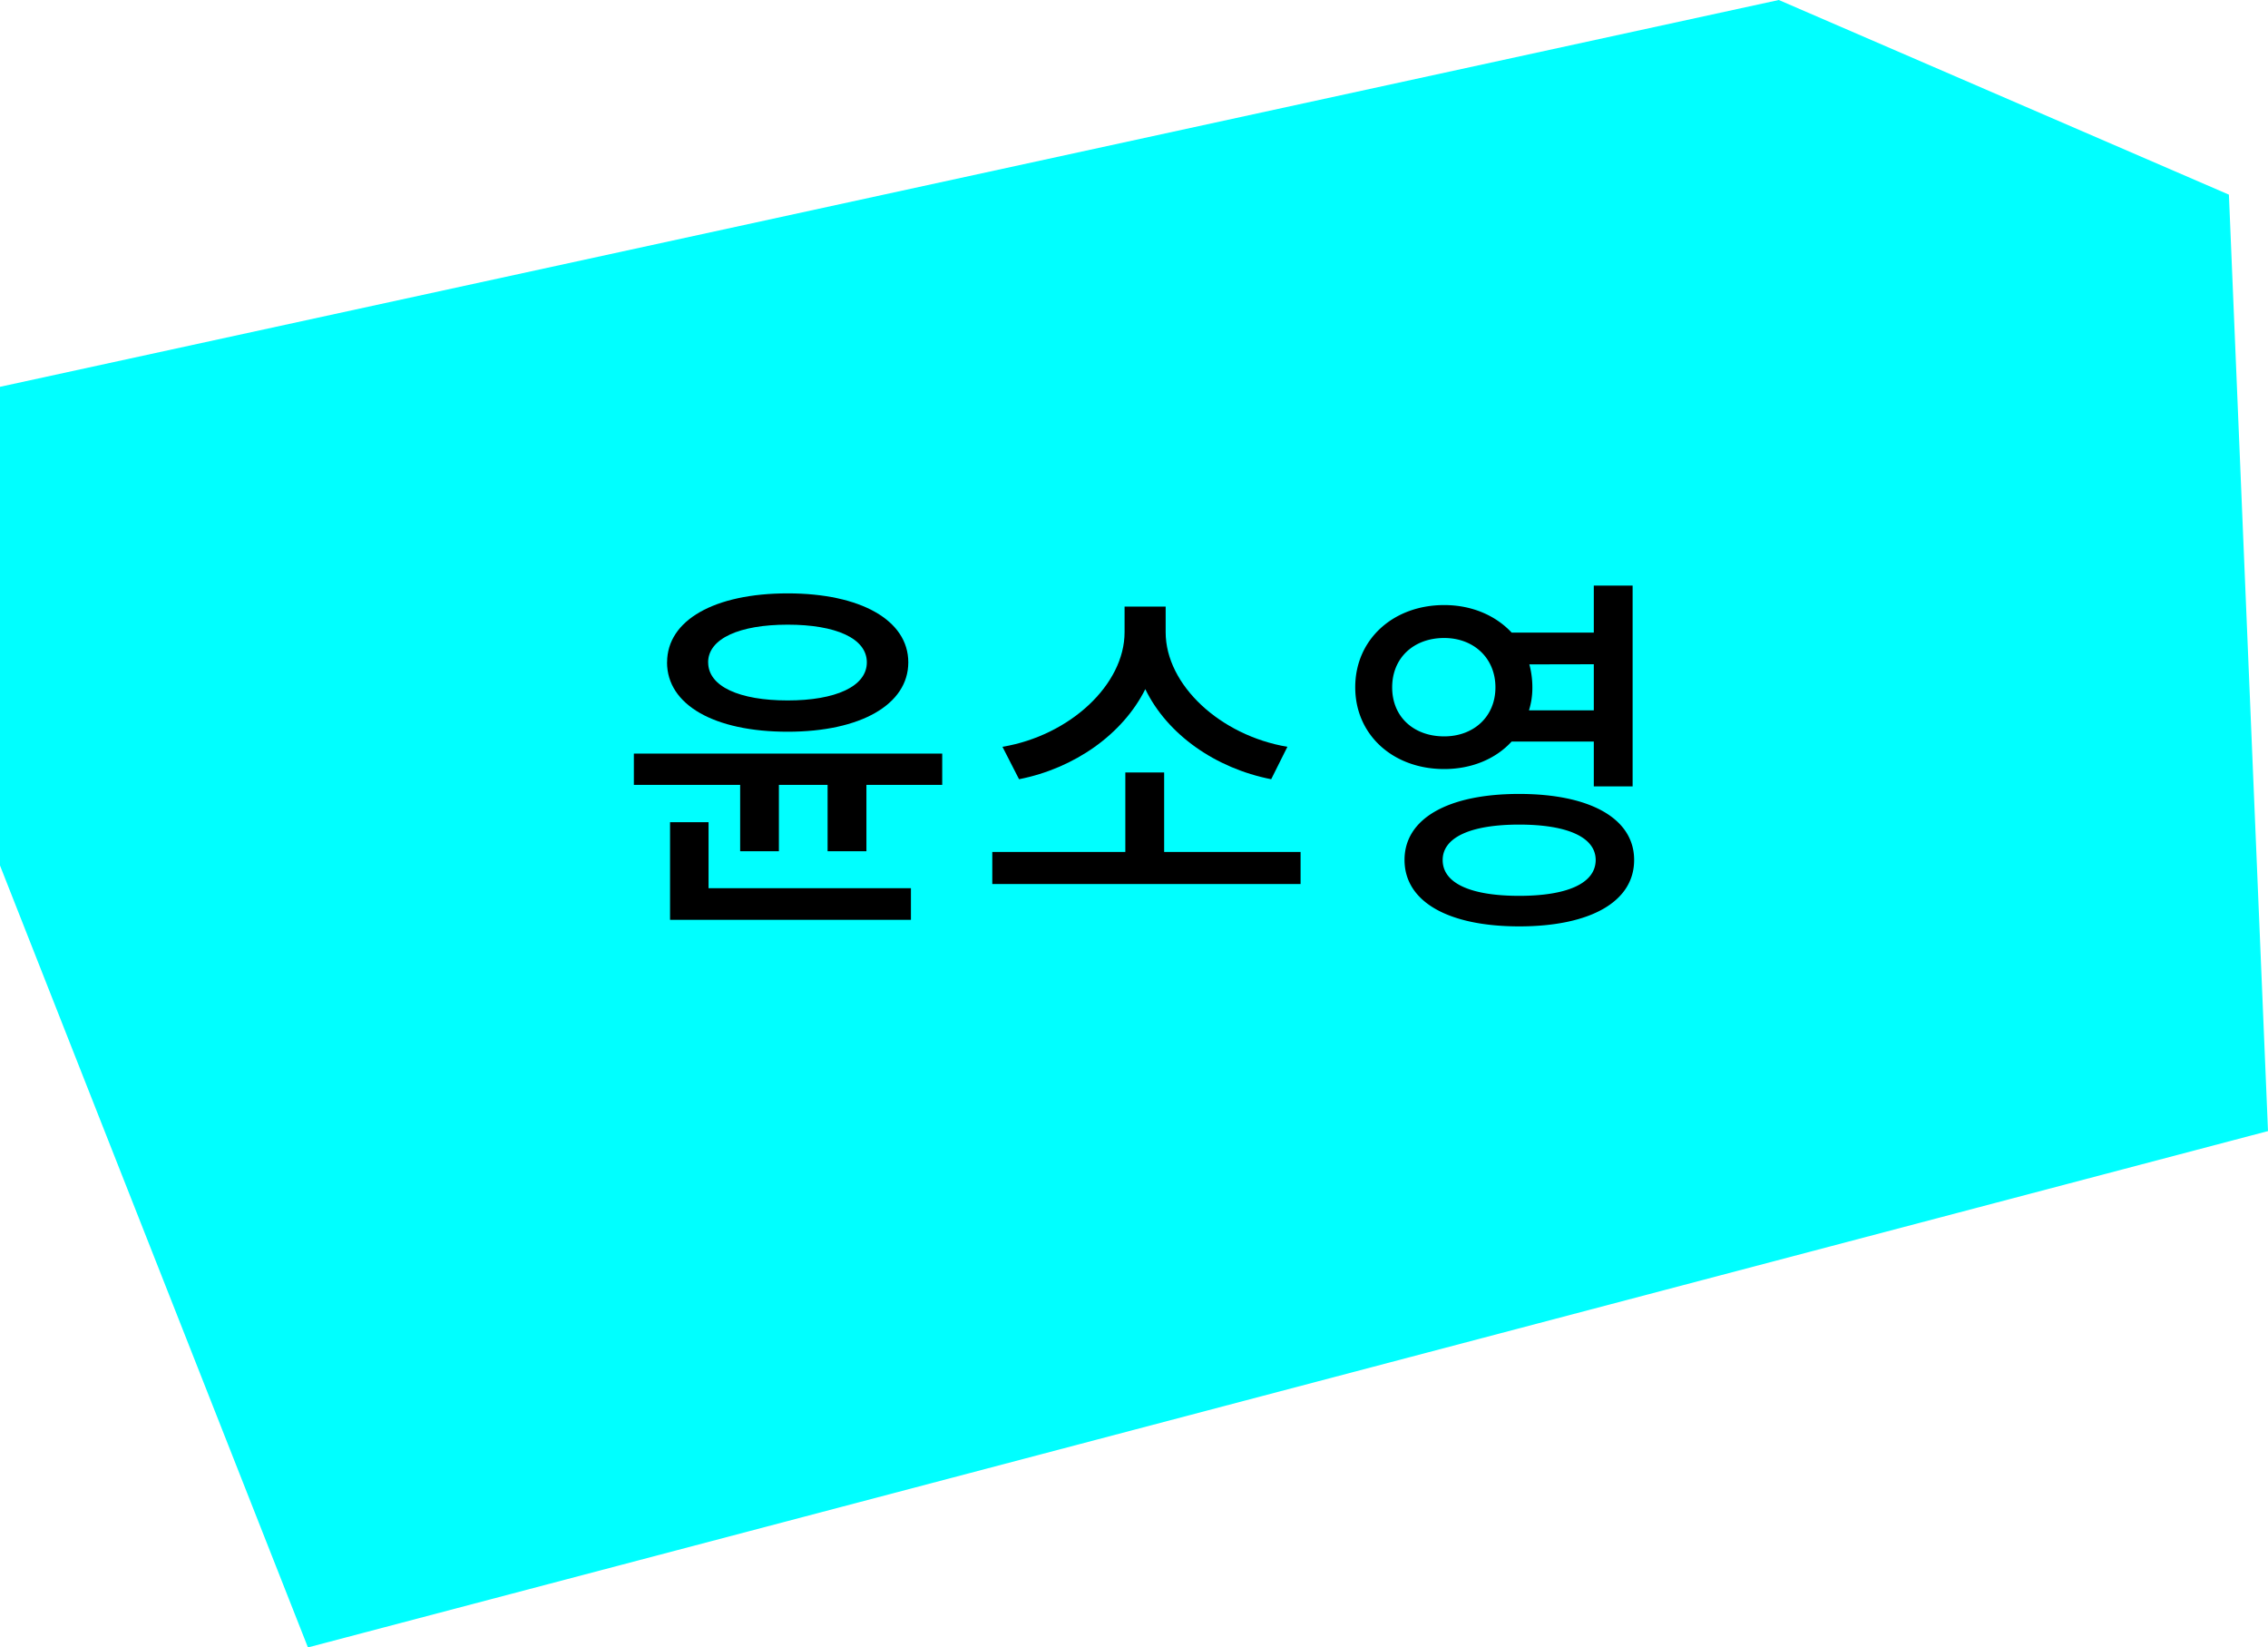 <svg id="Layer_5" data-name="Layer 5" xmlns="http://www.w3.org/2000/svg" viewBox="0 0 902.66 655.51"><defs><style>.cls-1{fill:aqua;}</style></defs><polygon class="cls-1" points="707.96 0 0 153.91 0 344.38 122.56 655.5 902.66 450.05 887.1 77.45 707.96 0"/><path d="M375,299.85V312.3H344.83v26.4H329.38V312.3H310v26.4H294.58V312.3h-42.3V299.85Zm-109.5-36.3c0-16.8,18.9-27.45,48-27.45,28.95,0,48,10.65,48,27.45s-19.05,27.6-48,27.6C284.38,291.15,265.48,280.5,265.48,263.55ZM282,353.4h80.55V366H266.68V327.15H282Zm-.15-89.85c0,9.6,12.45,15.15,31.65,15.15,19,0,31.5-5.55,31.5-15.15s-12.45-15-31.5-15C294.28,248.55,281.83,254.1,281.83,263.55Z"/><path d="M517.63,339v12.75H394.93V339h52.95V307.35h15.45V339Zm-11.7-28.95c-22.2-4.35-41.4-17.85-50.1-35.85-9,18-28.2,31.5-50.25,35.85l-6.6-12.9c26.85-4.5,48.6-24.75,48.6-45.6v-10.2h16.35v10.2c0,21,21.75,41.1,48.45,45.6Z"/><path d="M601.63,295.05c-6.3,6.9-15.9,10.95-26.85,10.95-20.25,0-35.4-13.5-35.4-32.55s15.15-32.7,35.4-32.7c11.1,0,20.55,4.2,26.85,10.95h32.7V233h15.45V312.9H634.33V295.05ZM574.78,293c11.7,0,20.4-7.8,20.4-19.5s-8.7-19.65-20.4-19.65c-12,0-20.7,7.8-20.7,19.65S562.78,293,574.78,293Zm75.6,49.2c0,16.65-17.55,26.4-45.75,26.4S559,358.8,559,342.15c0-16.5,17.4-26.25,45.6-26.25S650.38,325.65,650.38,342.15Zm-15.3,0c0-9-11.1-14.1-30.45-14.1s-30.45,5.1-30.45,14.1c0,9.3,11.25,14.25,30.45,14.25S635.08,351.45,635.08,342.15Zm-26.4-77.85a35.51,35.51,0,0,1,1.2,9.15,30,30,0,0,1-1.35,9.15h25.8V264.3Z"/></svg>